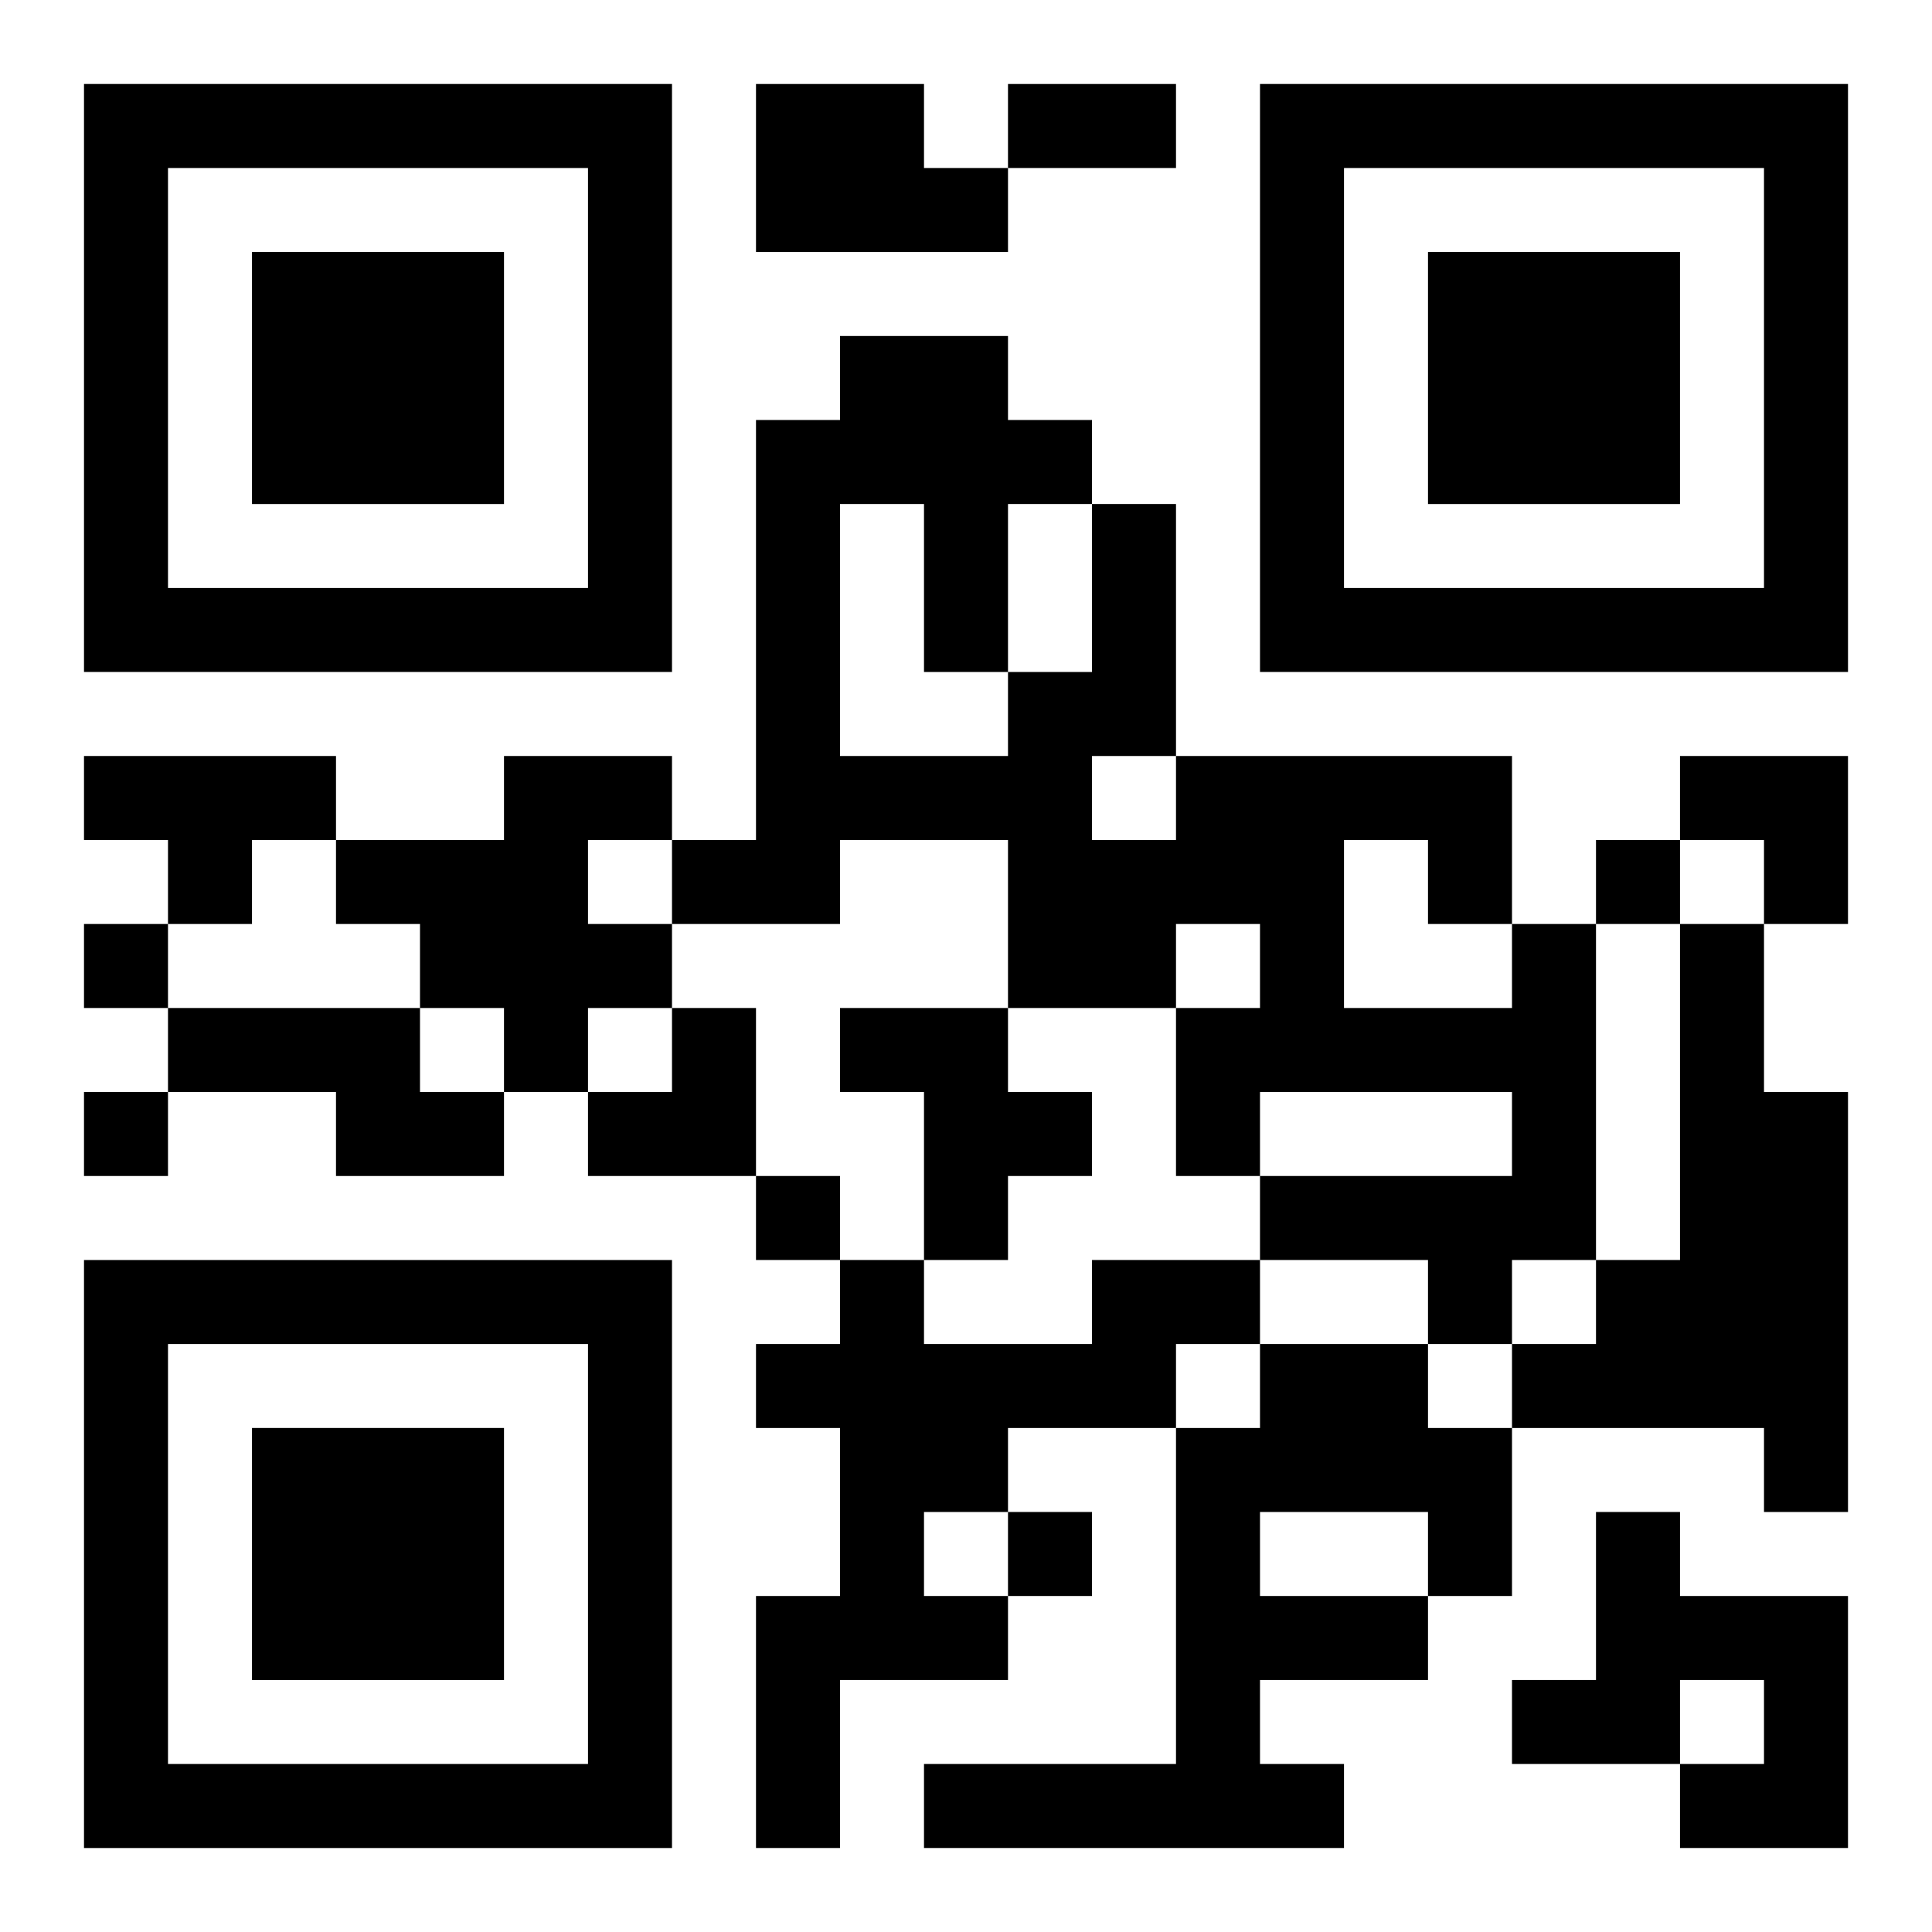 <?xml version="1.0" encoding="UTF-8"?>
<svg width="250" height="250" baseProfile="full" version="1.1" viewBox="-1 -1 23 23" xmlns="http://www.w3.org/2000/svg" xmlns:xlink="http://www.w3.org/1999/xlink"><symbol id="a"><path d="m0 7v7h7v-7h-7zm1 1h5v5h-5v-5zm1 1v3h3v-3h-3z"/></symbol><use y="-7" xlink:href="#a"/><use y="7" xlink:href="#a"/><use x="14" y="-7" xlink:href="#a"/><path d="m8 0h2v1h1v1h-3v-2m-8 8h3v1h-1v1h-1v-1h-1v-1m5 0h2v1h-1v1h1v1h-1v1h-1v-1h-1v-1h-1v-1h2v-1m12 2h1v4h-1v1h-1v-1h-2v-1h3v-1h-3v1h-1v-2h1v-1h-1v1h-2v-2h-2v1h-2v-1h1v-5h1v-1h2v1h1v1h1v3h4v2m-2-1v2h2v-1h-1v-1h-1m-3-1v1h1v-1h-1m-3-3v3h2v-1h1v-2h-1v2h-1v-2h-1m10 5h1v2h1v5h-1v-1h-3v-1h1v-1h1v-4m-18 1h3v1h1v1h-2v-1h-2v-1m8 0h2v1h1v1h-1v1h-1v-2h-1v-1m3 3h2v1h-1v1h-2v1h-1v1h1v1h-2v2h-1v-3h1v-2h-1v-1h1v-1h1v1h2v-1m2 1h2v1h1v2h-1v1h-2v1h1v1h-5v-1h3v-4h1v-1m0 2v1h2v-1h-2m4 0h1v1h2v3h-2v-1h1v-1h-1v1h-2v-1h1v-2m0-8v1h1v-1h-1m-18 1v1h1v-1h-1m0 2v1h1v-1h-1m8 1v1h1v-1h-1m3 4v1h1v-1h-1m0-17h2v1h-2v-1m8 8h2v2h-1v-1h-1zm-13 3m1 0h1v2h-2v-1h1z"/></svg>
